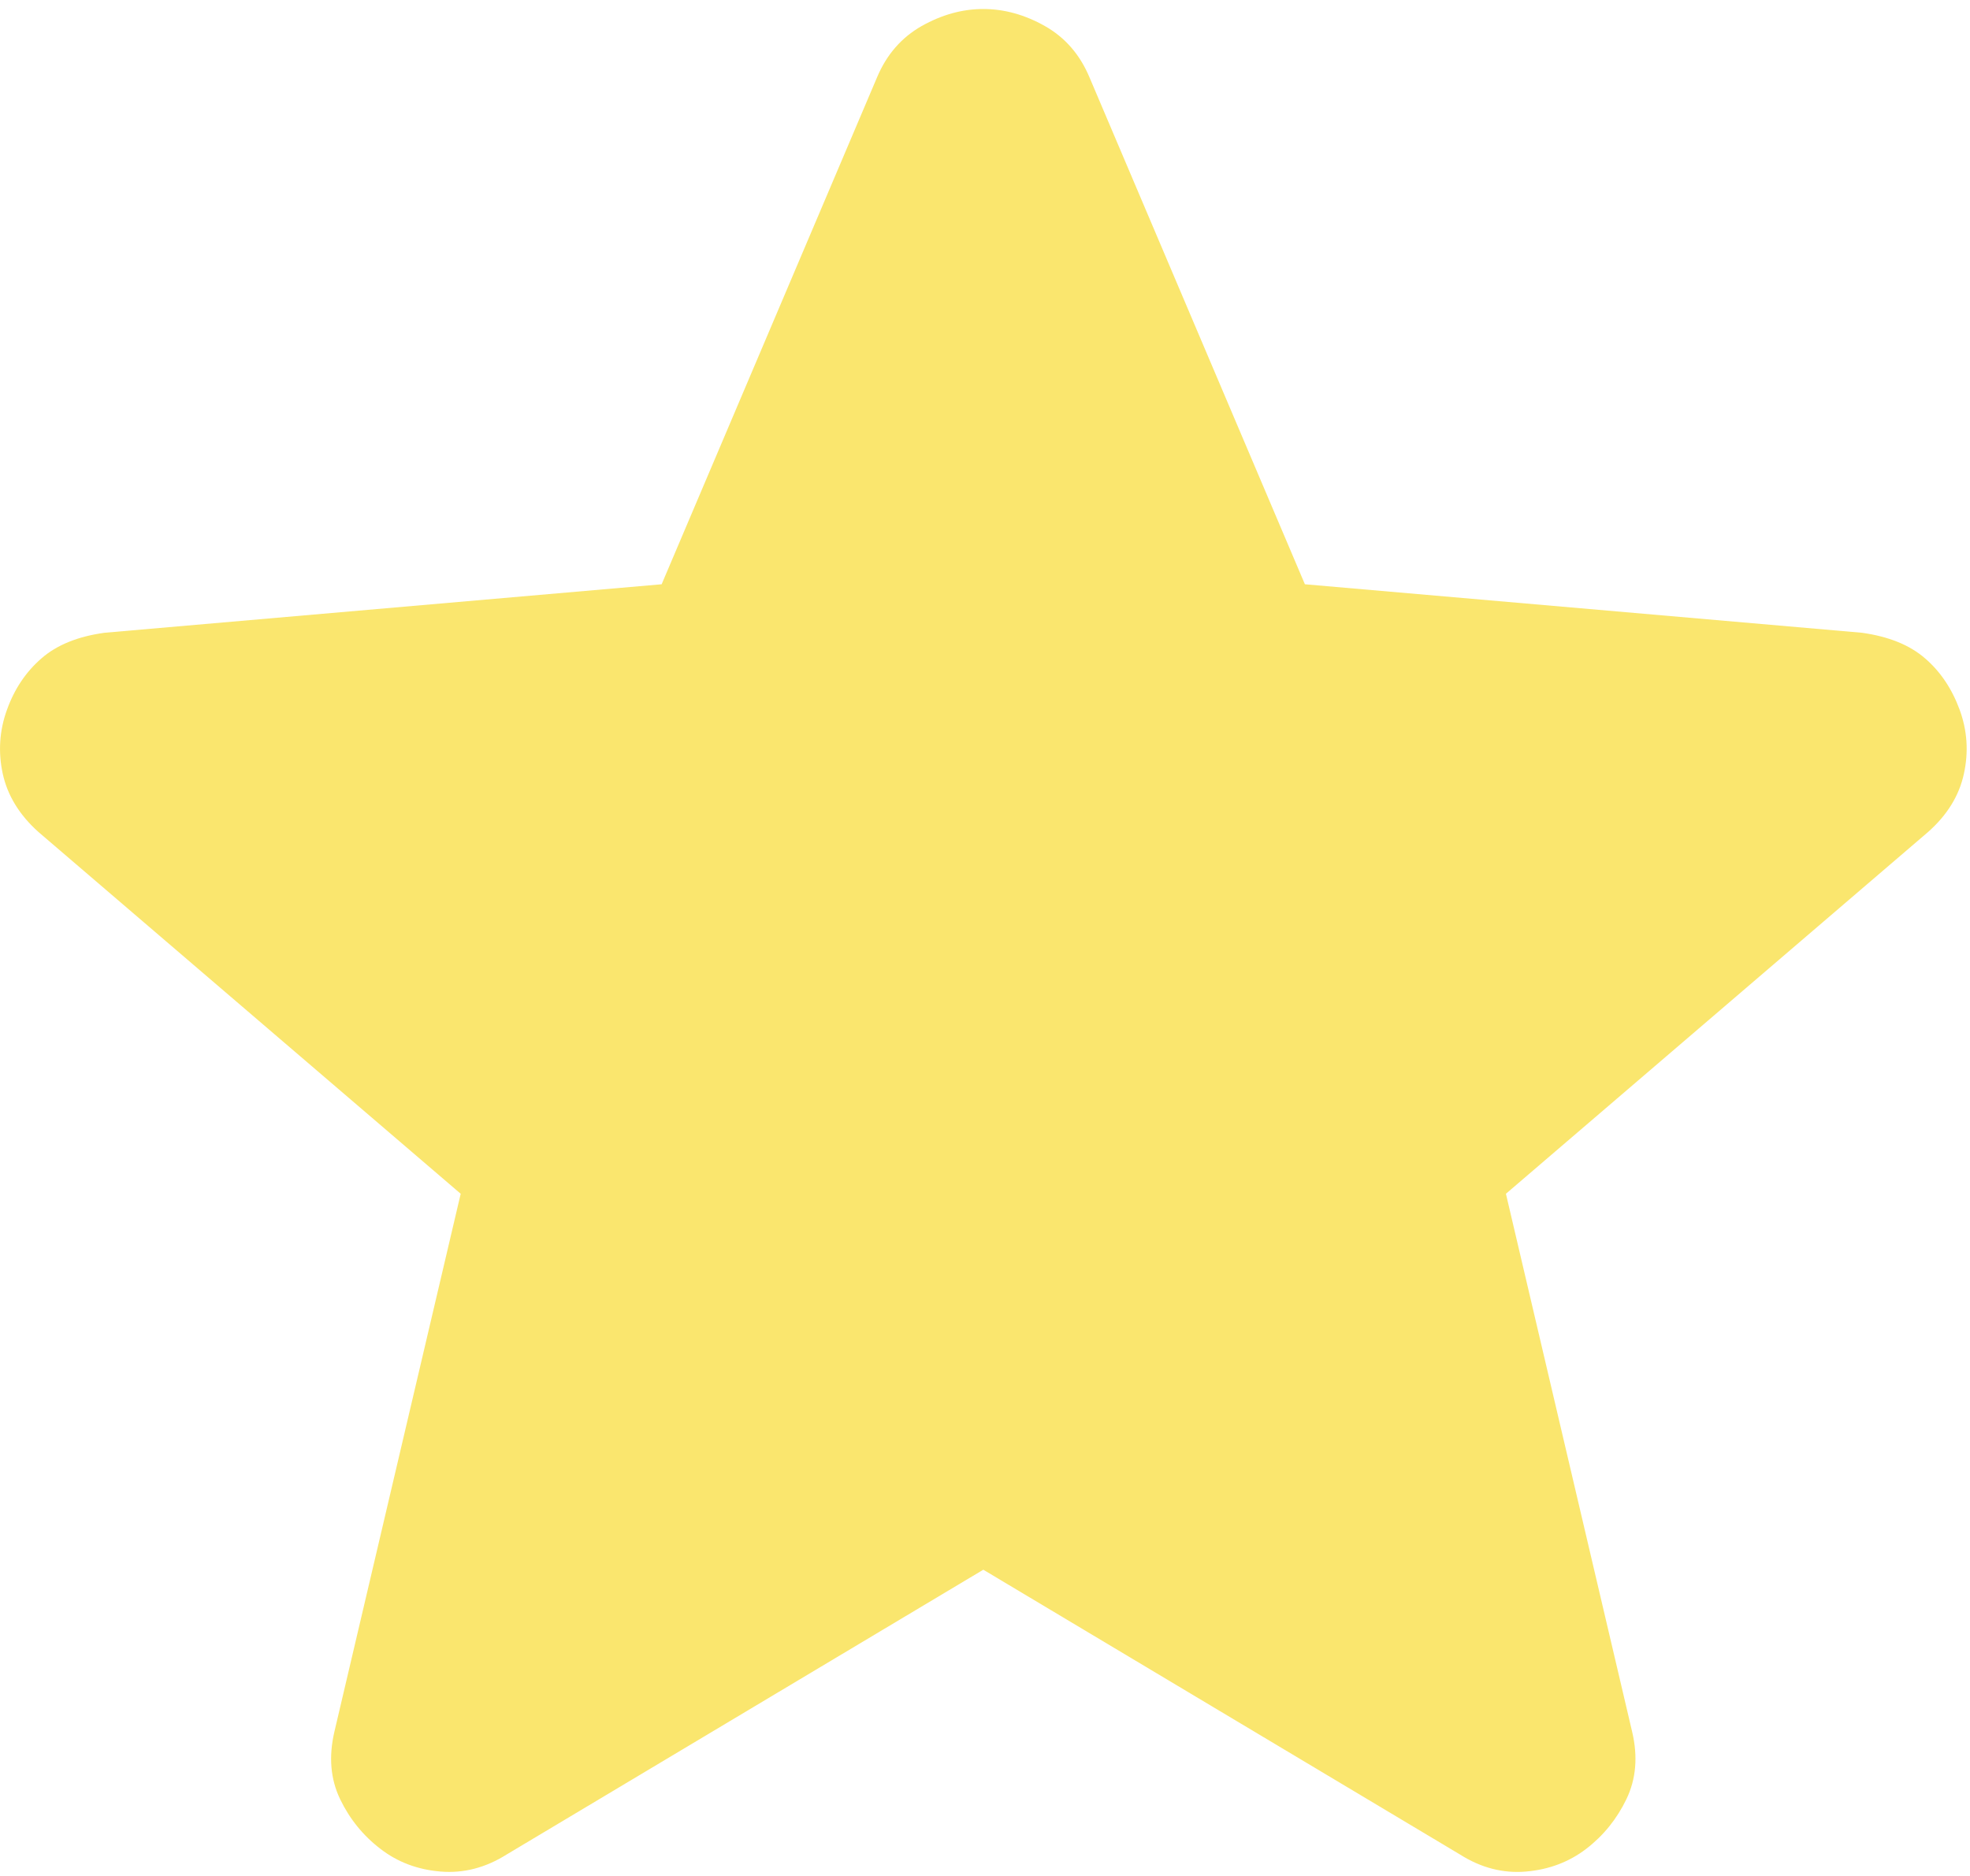 <svg width="21" height="20" viewBox="0 0 21 20" fill="none" xmlns="http://www.w3.org/2000/svg">
<path d="M10.482 16.735L5.401 19.771C5.176 19.913 4.941 19.973 4.697 19.953C4.452 19.933 4.237 19.852 4.054 19.71C3.87 19.569 3.727 19.392 3.625 19.18C3.523 18.967 3.503 18.729 3.564 18.465L4.911 12.727L0.411 8.871C0.207 8.689 0.08 8.481 0.029 8.248C-0.021 8.015 -0.006 7.787 0.075 7.565C0.155 7.343 0.278 7.161 0.442 7.019C0.606 6.876 0.83 6.785 1.115 6.746L7.053 6.229L9.349 0.825C9.451 0.582 9.61 0.4 9.824 0.278C10.039 0.157 10.258 0.096 10.482 0.096C10.705 0.096 10.925 0.157 11.139 0.278C11.354 0.4 11.512 0.582 11.614 0.825L13.91 6.229L19.848 6.746C20.134 6.786 20.358 6.877 20.521 7.019C20.685 7.16 20.807 7.343 20.889 7.565C20.971 7.788 20.986 8.016 20.935 8.249C20.885 8.482 20.757 8.69 20.552 8.871L16.053 12.727L17.399 18.465C17.461 18.729 17.44 18.967 17.338 19.18C17.236 19.392 17.093 19.569 16.91 19.71C16.726 19.851 16.512 19.932 16.267 19.953C16.022 19.974 15.787 19.913 15.563 19.771L10.482 16.735Z" fill="#FAE66E"/>
</svg>
